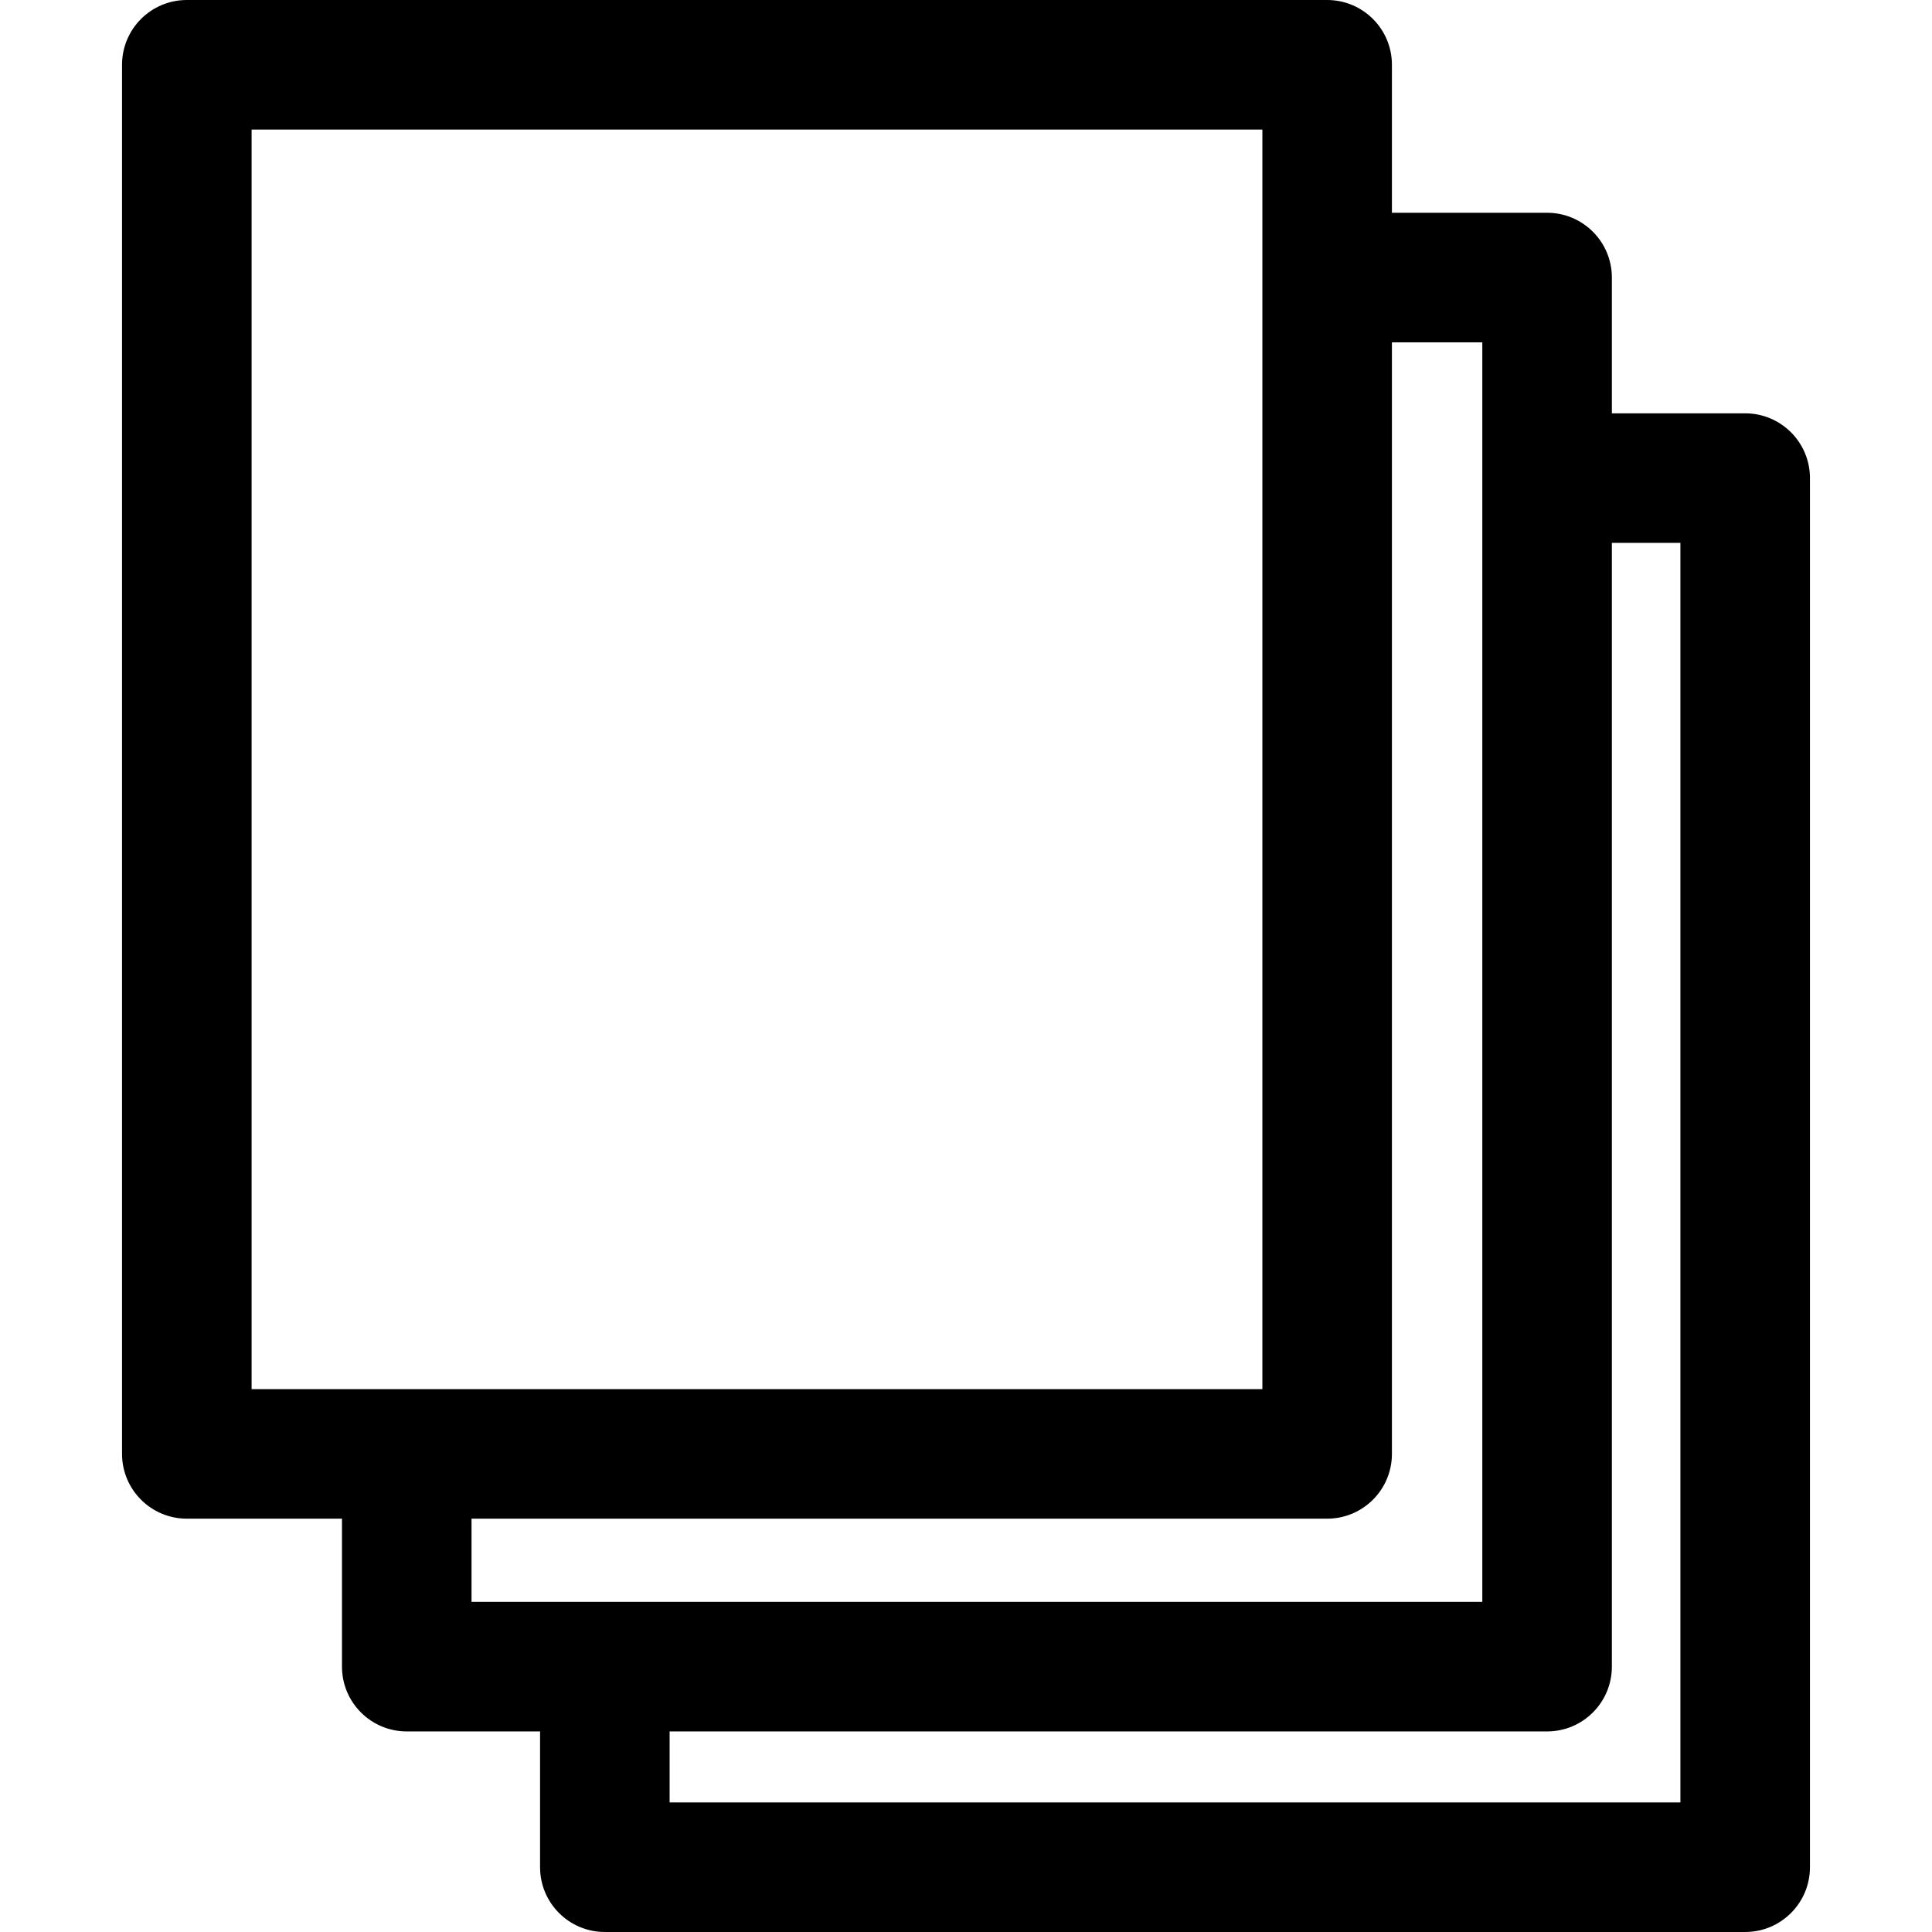 <?xml version="1.0" encoding="iso-8859-1"?>
<!-- Generator: Adobe Illustrator 18.0.0, SVG Export Plug-In . SVG Version: 6.00 Build 0)  -->
<!DOCTYPE svg PUBLIC "-//W3C//DTD SVG 1.1//EN" "http://www.w3.org/Graphics/SVG/1.1/DTD/svg11.dtd">
<svg version="1.1" id="Capa_1" xmlns="http://www.w3.org/2000/svg" xmlns:xlink="http://www.w3.org/1999/xlink" x="0px" y="0px"
	 viewBox="0 0 297 297" style="enable-background:new 0 0 297 297;" xml:space="preserve">
<path d="M268.281,63.54h-20.494V42.666c0-5.499-4.459-9.959-9.958-9.959h-23.853V9.959c0-5.5-4.458-9.959-9.958-9.959h-175.3
	c-5.499,0-9.958,4.459-9.958,9.959v213.542c0,5.5,4.459,9.959,9.958,9.959h23.853v22.749c0,5.5,4.458,9.958,9.958,9.958h20.494
	v20.874c0,5.5,4.458,9.959,9.958,9.959h175.3c5.499,0,9.958-4.459,9.958-9.959V73.499C278.239,67.999,273.78,63.54,268.281,63.54z
	 M38.678,19.917h155.383v193.627H38.678V19.917z M72.487,233.46h131.531c5.5,0,9.958-4.459,9.958-9.959V52.625h13.894v193.626
	H72.487V233.46z M258.322,277.083H102.939v-10.916h134.89c5.499,0,9.958-4.458,9.958-9.958V83.456h10.535V277.083z"/>
<g>
</g>
<g>
</g>
<g>
</g>
<g>
</g>
<g>
</g>
<g>
</g>
<g>
</g>
<g>
</g>
<g>
</g>
<g>
</g>
<g>
</g>
<g>
</g>
<g>
</g>
<g>
</g>
<g>
</g>
</svg>
